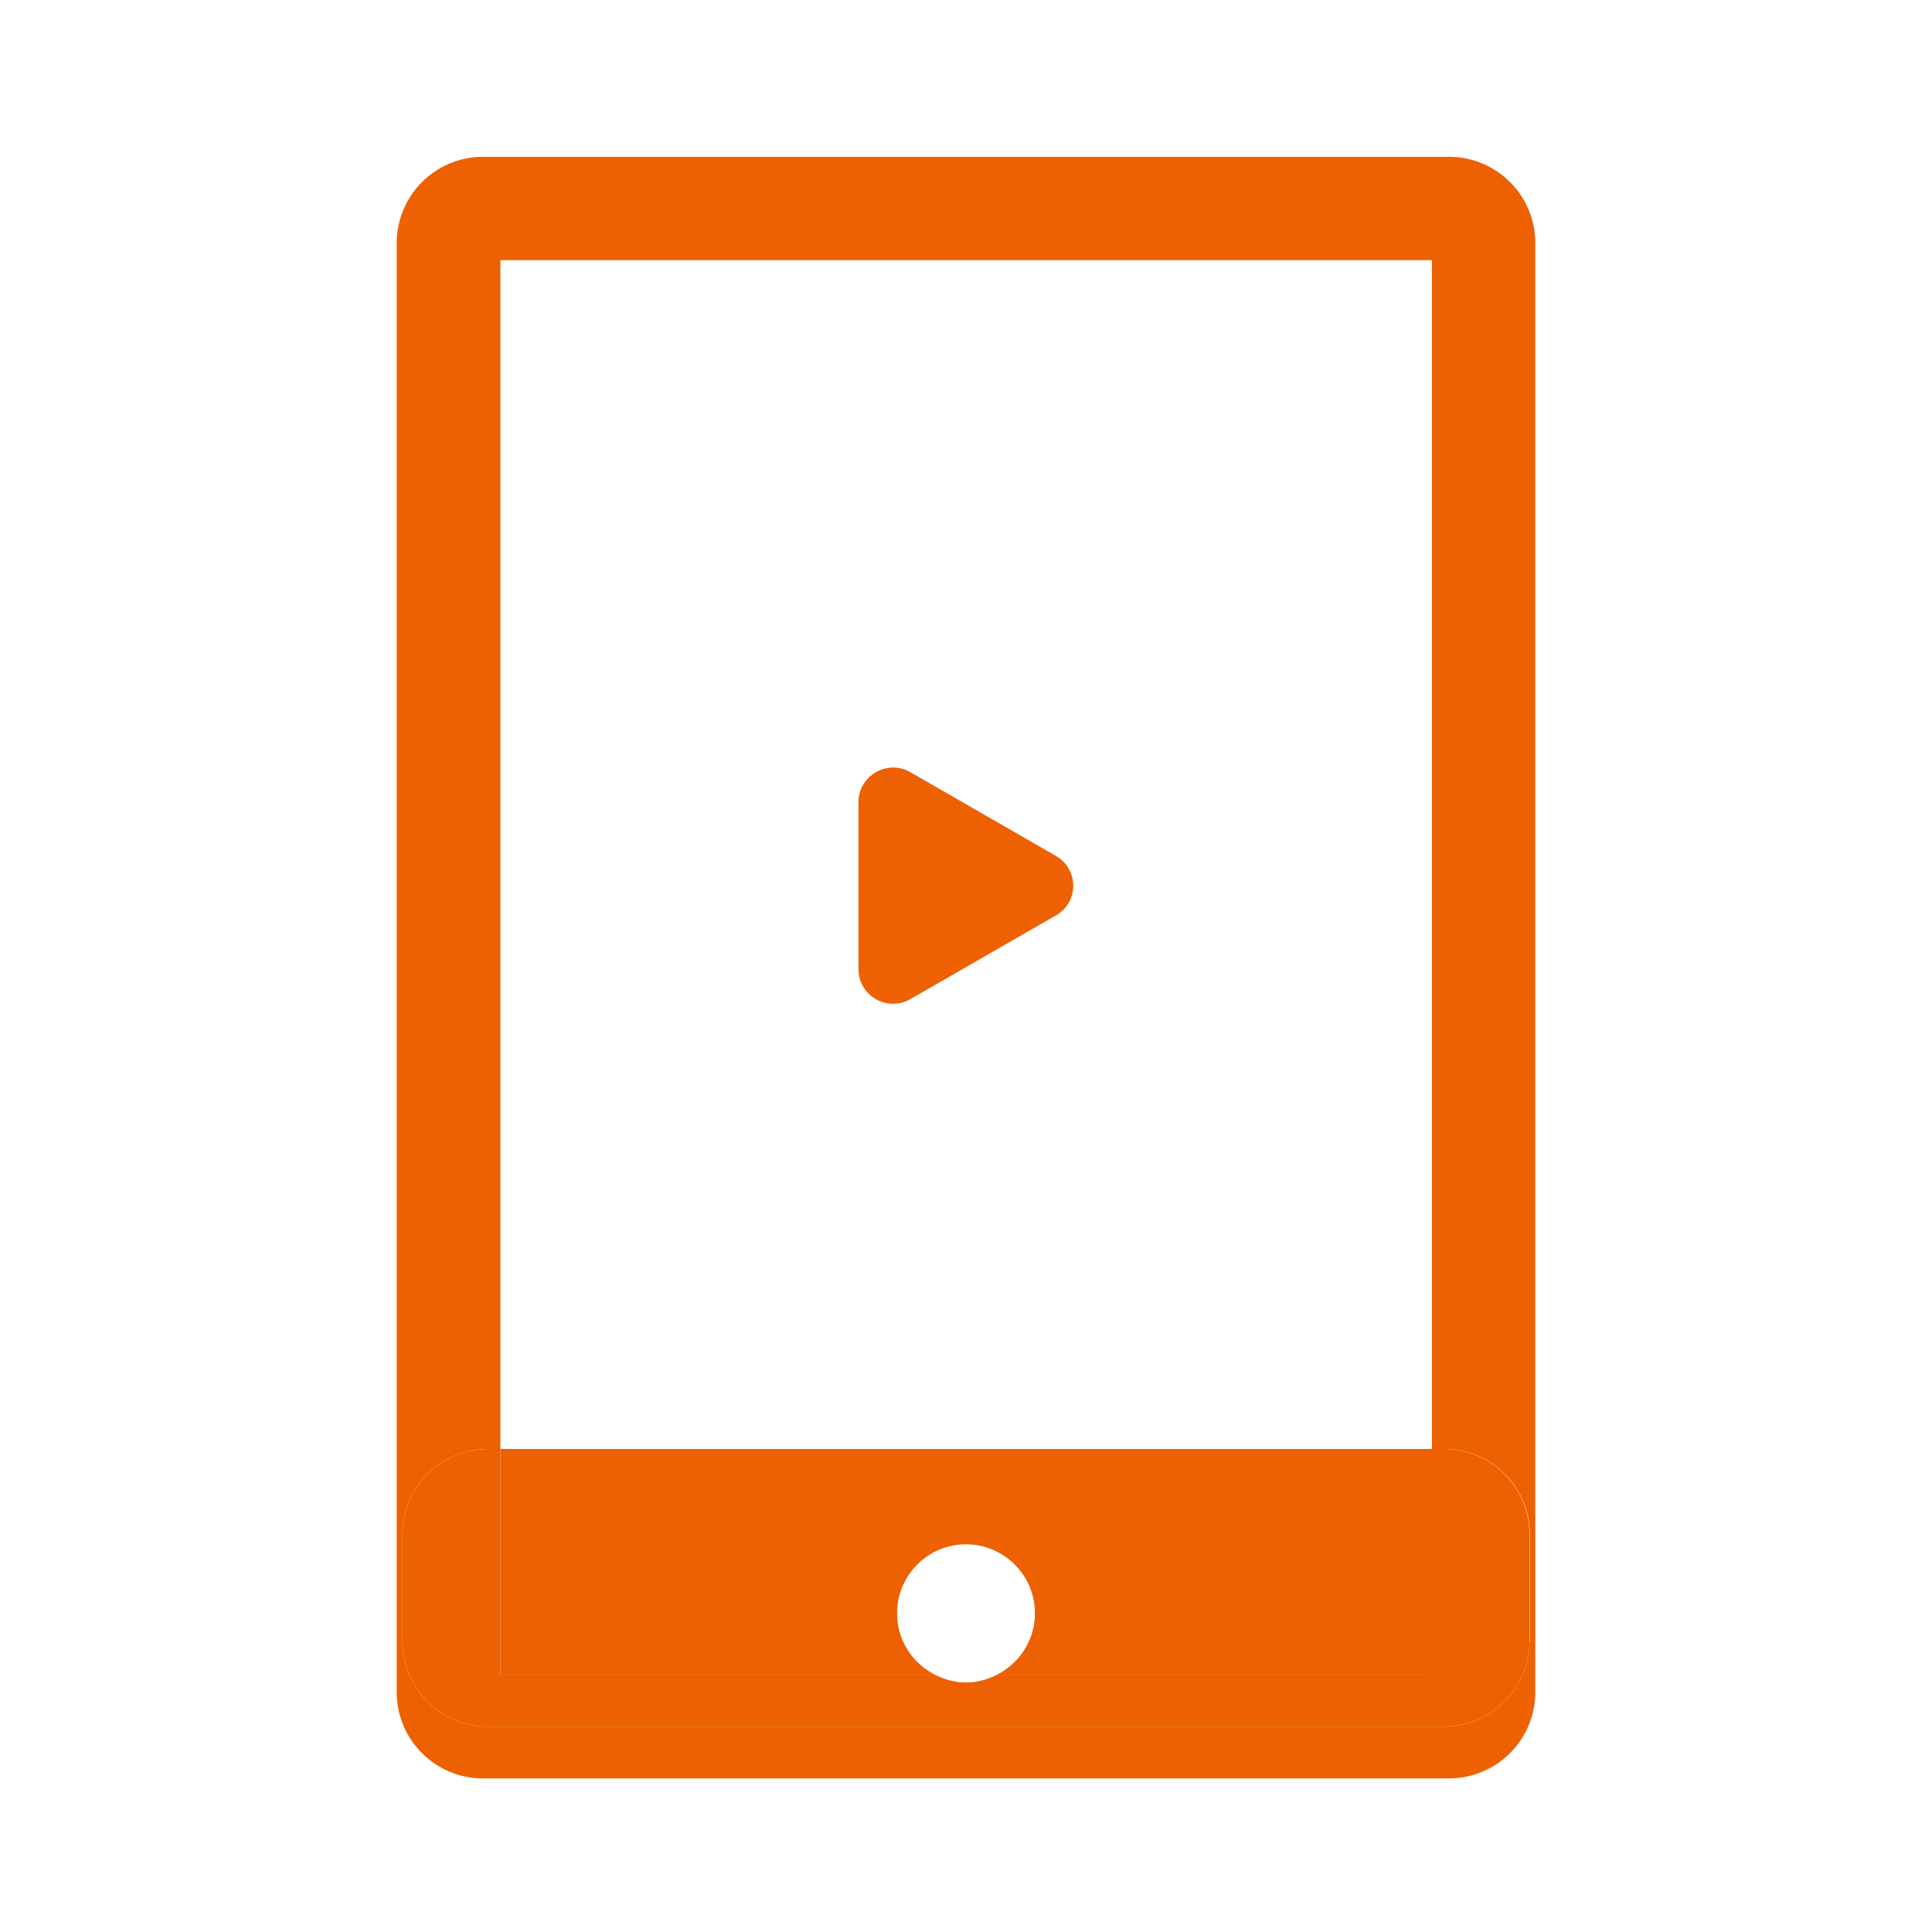 <svg version="1.1" id="prefix__prefix__レイヤー_5" xmlns="http://www.w3.org/2000/svg" x="0" y="0" width="60" height="60" xml:space="preserve">
    <style>
        .prefix__prefix__st0 {
            fill: #ed6103
        }
    </style>
    <path d="M44.46 8.08H15.54V45h28.93V8.08zM31.72 28.44l-4.52 2.6c-.71.41-1.61-.11-1.61-.93v-5.19c0-.82.89-1.34 1.61-.93l4.52 2.6c.72.4.72 1.44 0 1.85z" fill="none" />
    <path class="prefix__prefix__st0" d="M45 4.87H15a2.68 2.68 0 00-2.68 2.68v45c0 1.48 1.2 2.68 2.68 2.68h30c1.48 0 2.68-1.2 2.68-2.68v-45c0-1.48-1.2-2.68-2.68-2.68zm2.5 46.1c0 1.46-1.19 2.65-2.65 2.65h-29.7c-1.46 0-2.65-1.19-2.65-2.65v-3.32c0-1.46 1.19-2.65 2.65-2.65h.39V8.08h28.93V45h.39c1.46 0 2.65 1.19 2.65 2.65v3.32z" />
    <path class="prefix__prefix__st0" d="M29.04 52.01a2.13 2.13 0 01-1.18-1.91c0-1.18.96-2.14 2.14-2.14s2.14.96 2.14 2.14c0 .84-.48 1.55-1.18 1.91h13.51V45H15.54v7.01h13.5z" />
    <path class="prefix__prefix__st0" d="M44.85 45h-.39v7.01h-13.5c-.29.15-.61.24-.96.24s-.67-.09-.96-.24h-13.5V45h-.39c-1.46 0-2.65 1.19-2.65 2.65v3.32c0 1.46 1.19 2.65 2.65 2.65h29.7c1.46 0 2.65-1.19 2.65-2.65v-3.32c0-1.46-1.19-2.65-2.65-2.65zM32.79 26.58l-4.52-2.6c-.71-.41-1.61.11-1.61.93v5.19c0 .82.89 1.34 1.61.93l4.52-2.6c.72-.4.72-1.44 0-1.85z" />
</svg>
